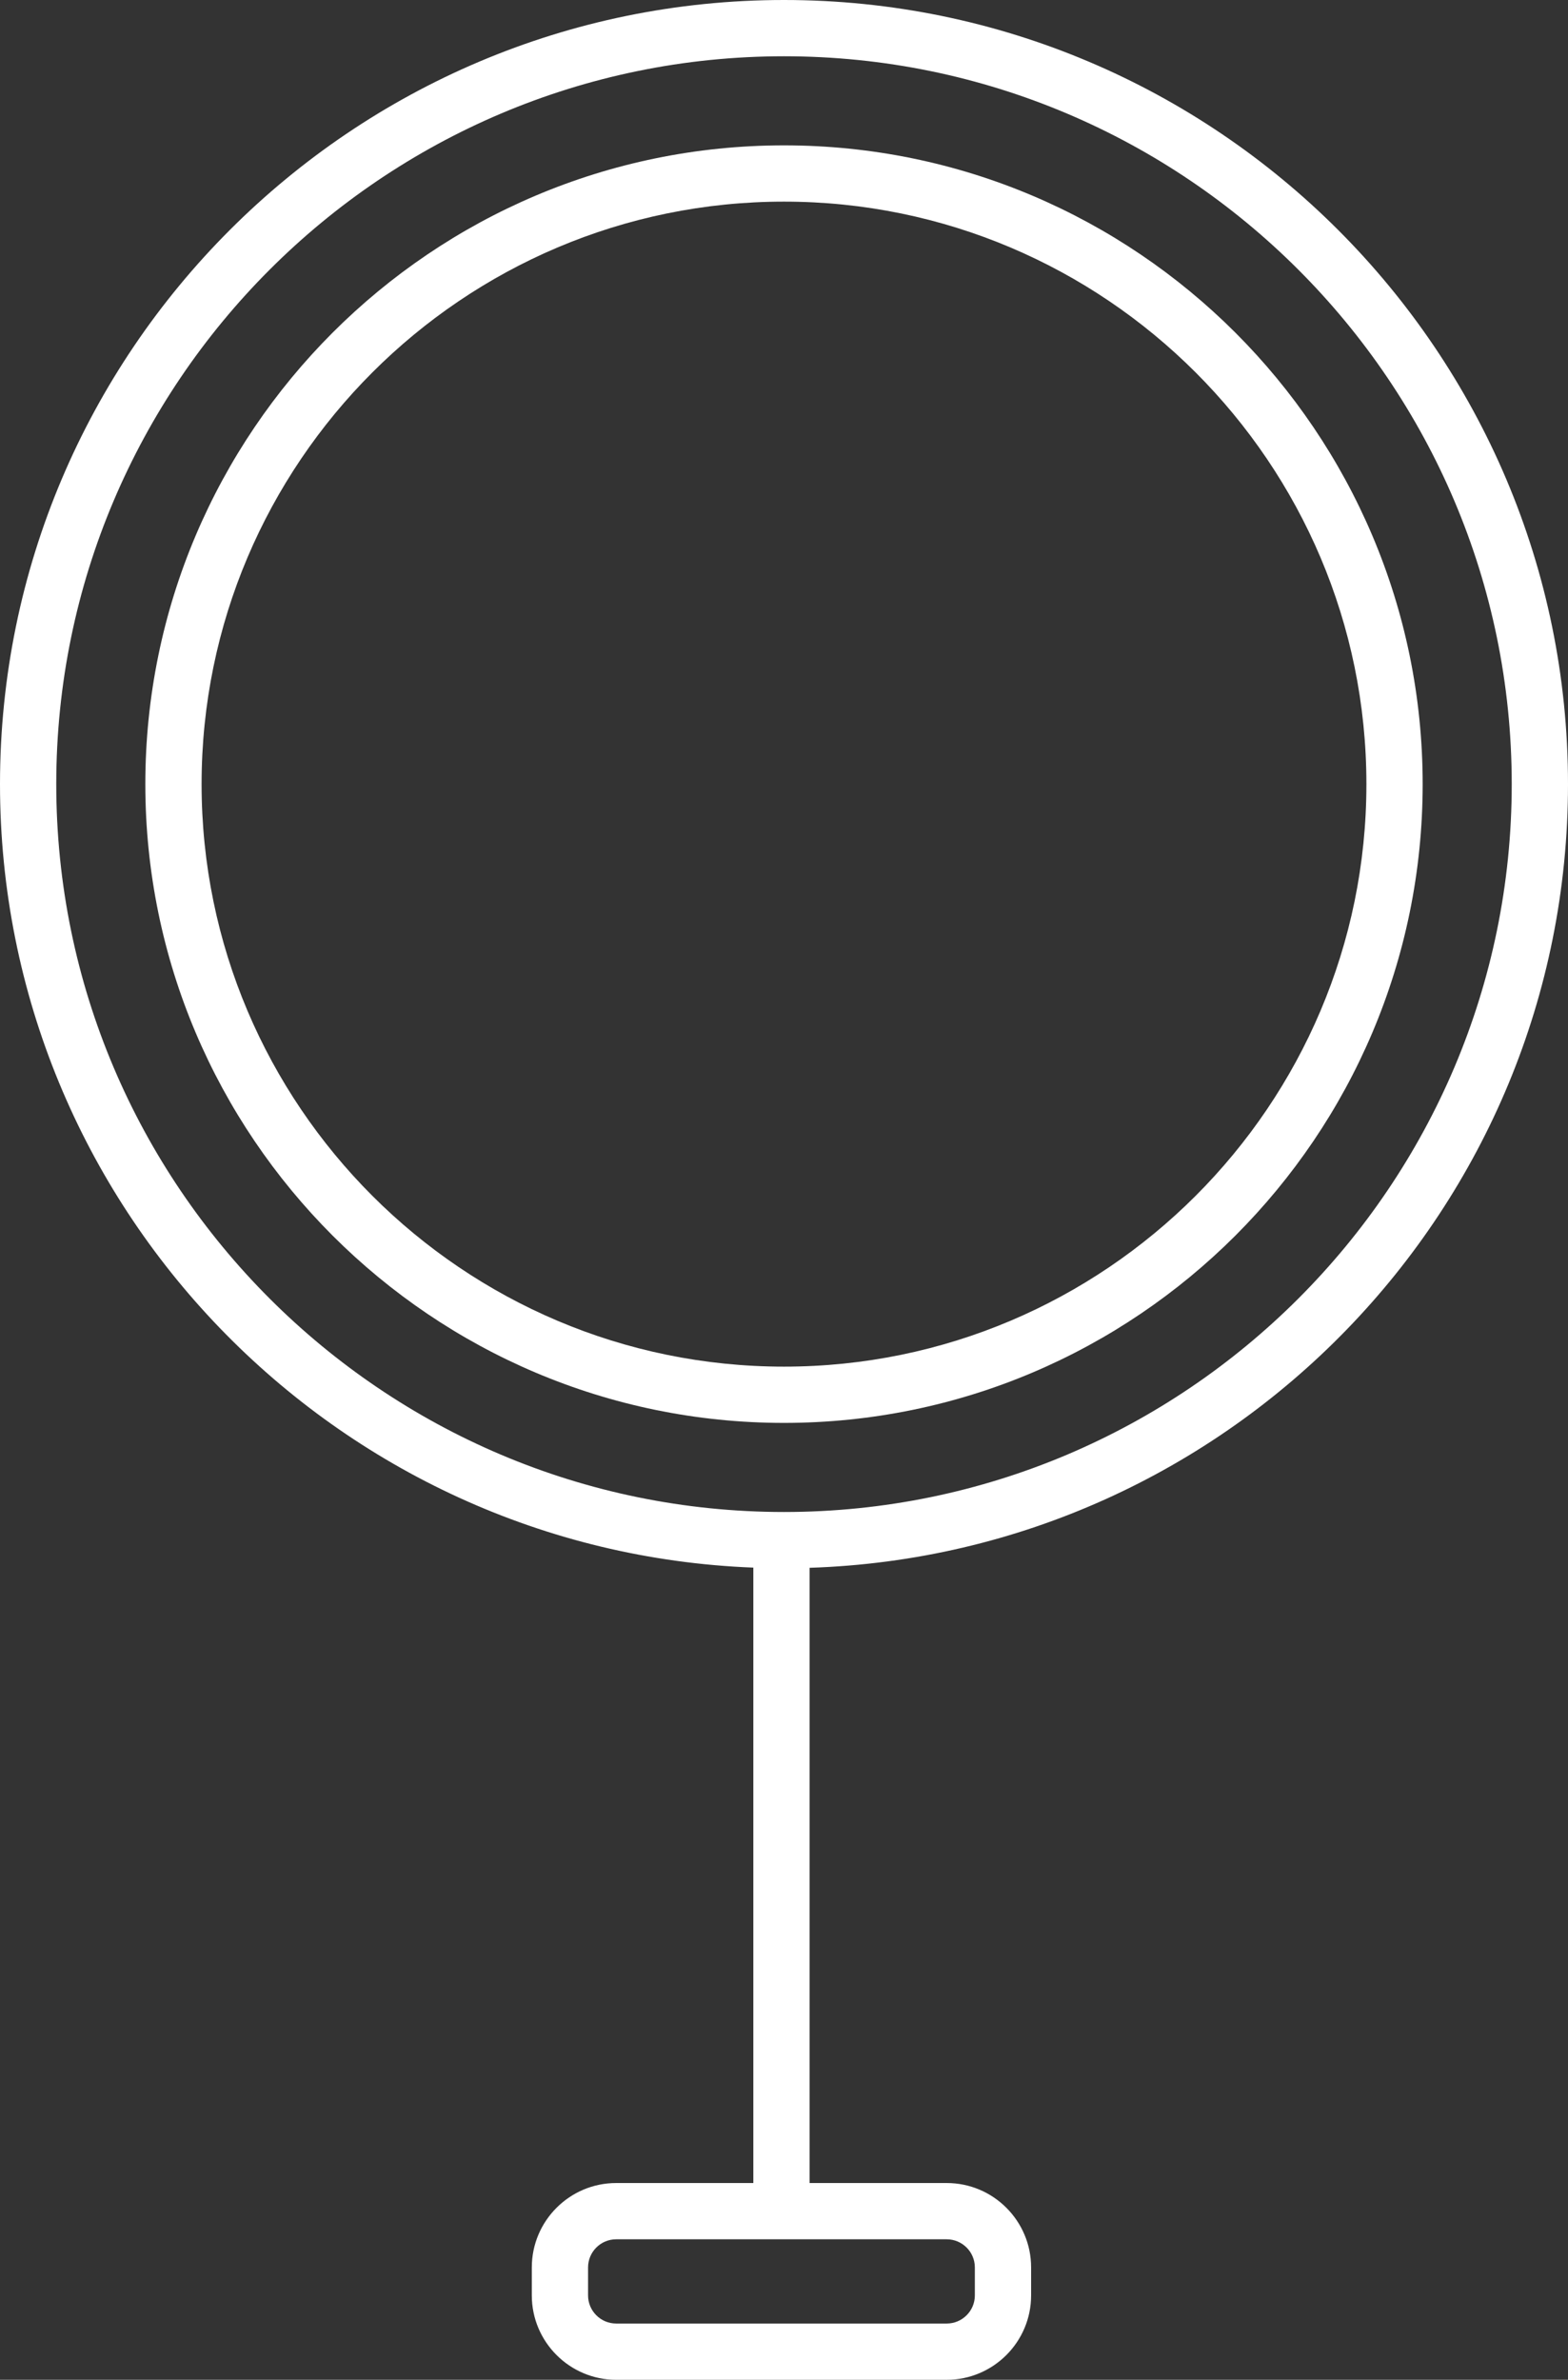 <!-- Generator: Adobe Illustrator 21.1.0, SVG Export Plug-In  -->
<svg version="1.1"
	 xmlns="http://www.w3.org/2000/svg" xmlns:xlink="http://www.w3.org/1999/xlink" xmlns:a="http://ns.adobe.com/AdobeSVGViewerExtensions/3.0/"
	 x="0px" y="0px" width="334.465px" height="507.541px" viewBox="0 0 334.465 507.541"
	 style="enable-background:new 0 0 334.465 507.541;" xml:space="preserve">
<rect x="0" y="0" width="334.465" height="507.541" fill="#333333" stroke="none"/>
<style type="text/css">
	.st0{fill:#FFFFFF;}
</style>
<defs>
</defs>
<g>
	<path class="st0" d="M303.464,167.233c0-75.119-61.113-136.232-136.232-136.232S31,92.114,31,167.233
		c0,75.118,61.113,136.231,136.232,136.231S303.464,242.352,303.464,167.233z M43,167.233C43,98.731,98.73,43.001,167.232,43.001
		s124.232,55.73,124.232,124.232c0,68.501-55.73,124.231-124.232,124.231S43,235.734,43,167.233z"/>
	<path class="st0" d="M334.465,167.233C334.465,75.021,259.445,0,167.232,0S0,75.021,0,167.233
		c0,90.02,71.499,163.643,160.69,167.093v131.25h-29.252c-9.925,0-18,8.075-18,18v5.965c0,9.925,8.075,18,18,18h70.505
		c9.925,0,18-8.075,18-18v-5.965c0-9.925-8.075-18-18-18H172.69V334.367C262.385,331.476,334.465,257.618,334.465,167.233z
		 M207.942,483.576v5.965c0,3.309-2.692,6-6,6h-70.505c-3.308,0-6-2.691-6-6v-5.965c0-3.309,2.692-6,6-6h70.505
		C205.25,477.576,207.942,480.268,207.942,483.576z M12,167.233C12,81.638,81.637,12,167.232,12s155.232,69.638,155.232,155.233
		s-69.637,155.232-155.232,155.232S12,252.829,12,167.233z"/>
</g>
</svg>